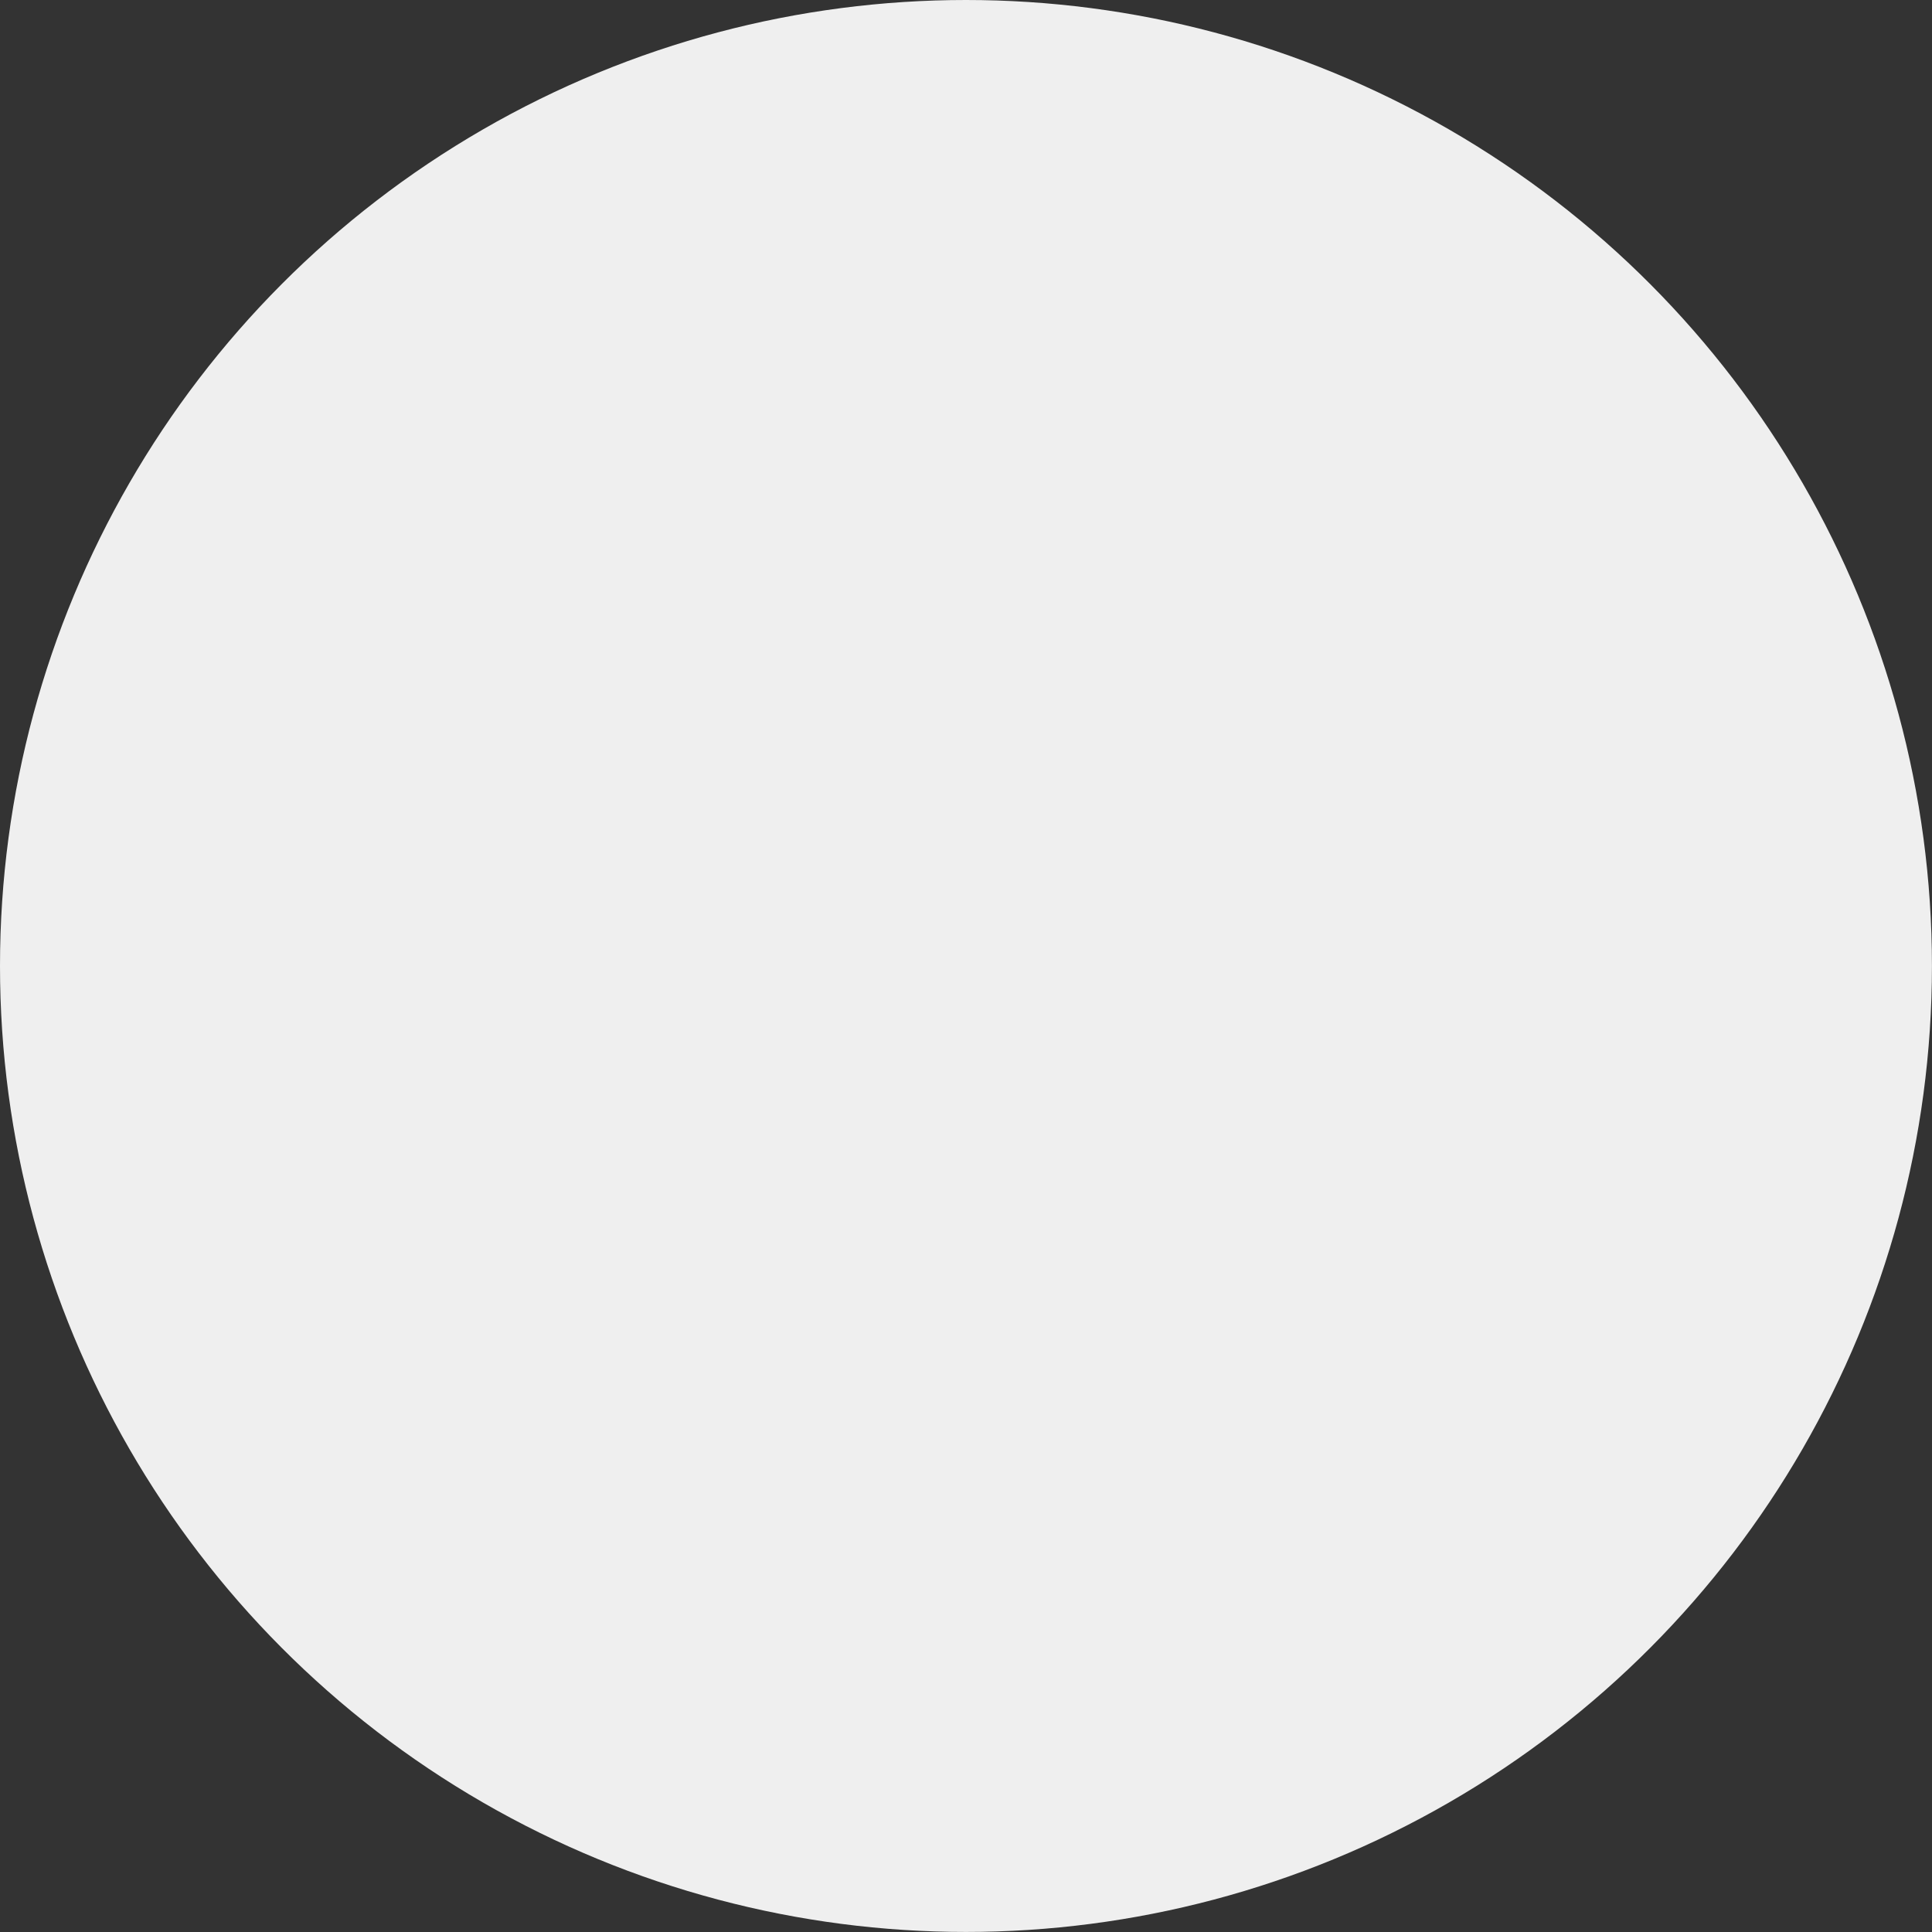 <?xml version="1.0" encoding="utf-8"?>
<!-- Generator: Adobe Illustrator 23.0.6, SVG Export Plug-In . SVG Version: 6.00 Build 0)  -->
<svg version="1.1" id="Camada_1" xmlns="http://www.w3.org/2000/svg" xmlns:xlink="http://www.w3.org/1999/xlink" x="0px" y="0px"
	 viewBox="0 0 345.33 345.33" style="enable-background:new 0 0 345.33 345.33;" xml:space="preserve">
<rect x="0" y="0" width="345.33" height="345.33" fill="#333333" stroke="none"/>
<style type="text/css">
	.st0{fill:#EFEFEF;}
	.st1{fill:#EFEFEF;}
	.st2{fill:#EFEFEF;}
	.st3{fill:#EFEFEF;}
	.st4{fill:#EFEFEF;}
	.st5{fill:#EFEFEF;}
	.st6{fill:#EFEFEF;}
</style>
<circle class="st1" cx="172.66" cy="172.66" r="172.66"/>
</svg>

